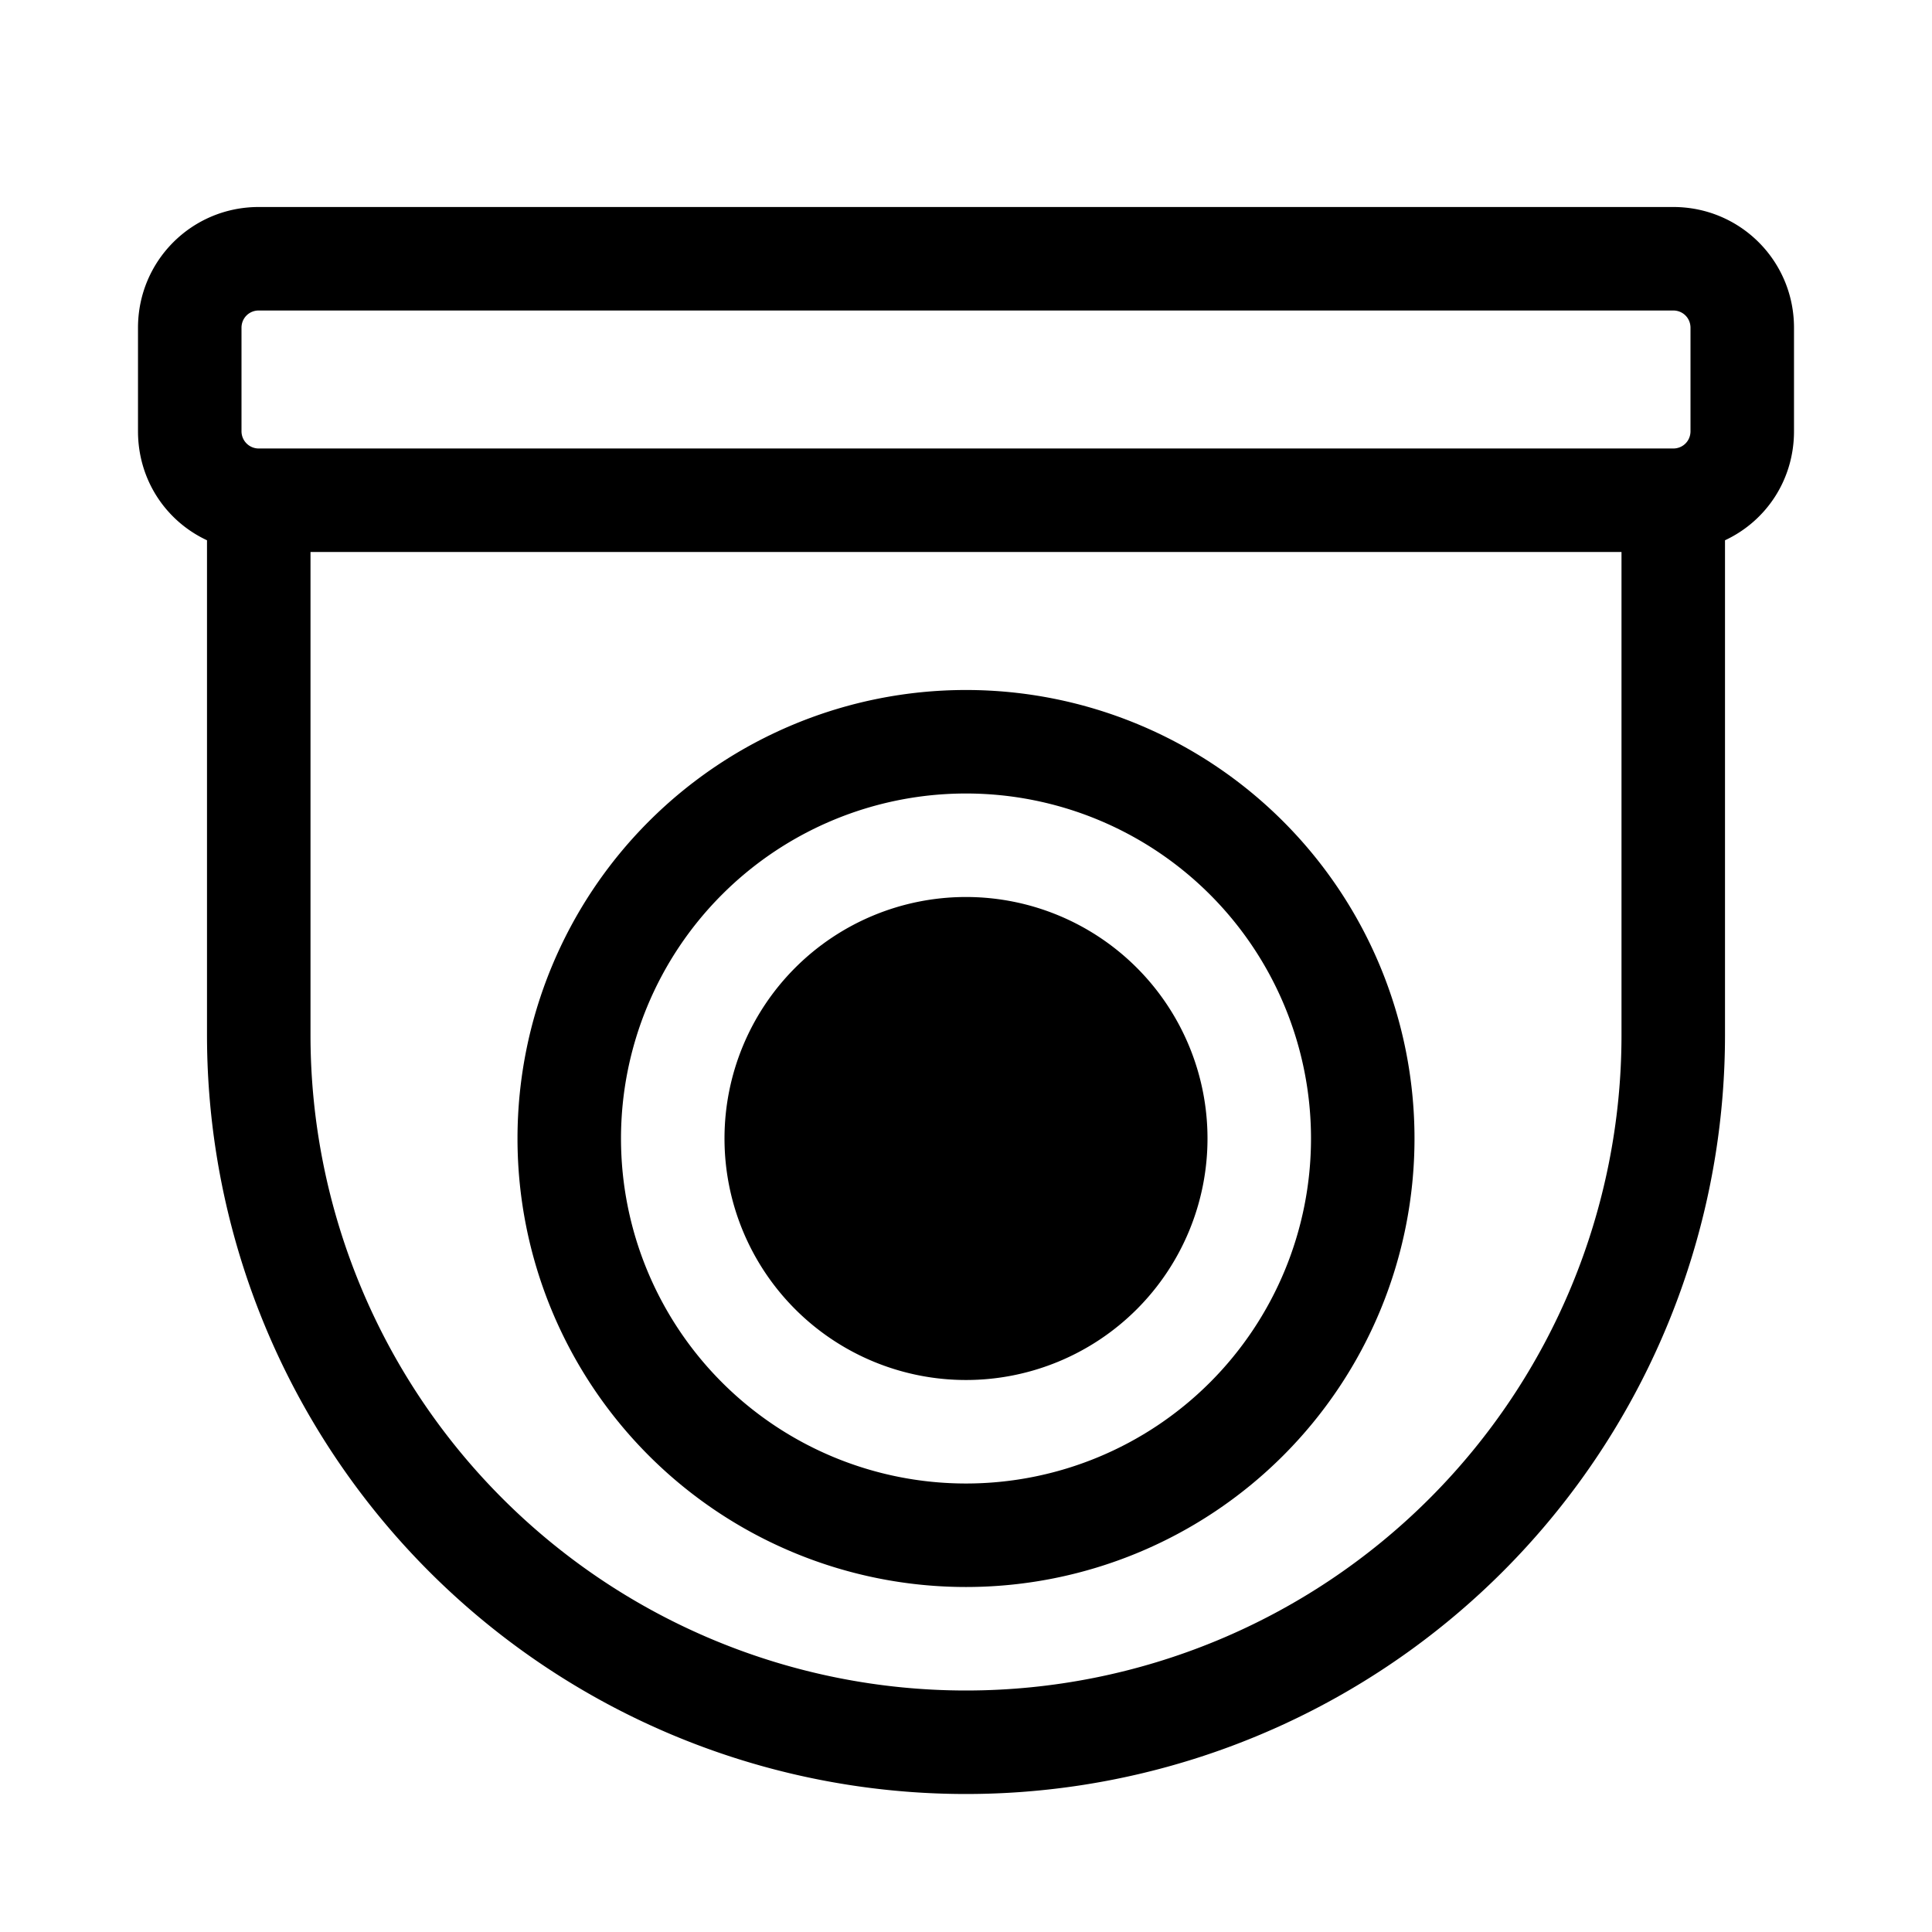 <svg width="28" height="28" viewBox="0 0 28 28" xmlns="http://www.w3.org/2000/svg"><path d="M17.5 16.5a3.5 3.5 0 1 1-7 0 3.5 3.5 0 0 1 7 0Zm-10 0a6.5 6.5 0 1 1 13 0 6.5 6.5 0 0 1-13 0Zm6.5-5a5 5 0 1 0 0 10 5 5 0 0 0 0-10ZM3.75 3C2.78 3 2 3.78 2 4.75v1.5c0 .7.4 1.3 1 1.58V15a11 11 0 0 0 22 0V7.83c.6-.28 1-.88 1-1.58v-1.5C26 3.78 25.22 3 24.25 3H3.75ZM23.5 8v7a9.5 9.5 0 0 1-19 0V8h19Zm.75-1.5H3.75a.25.25 0 0 1-.25-.25v-1.5c0-.14.11-.25.25-.25h20.5c.14 0 .25.11.25.25v1.5c0 .14-.11.25-.25.25Z"/></svg>